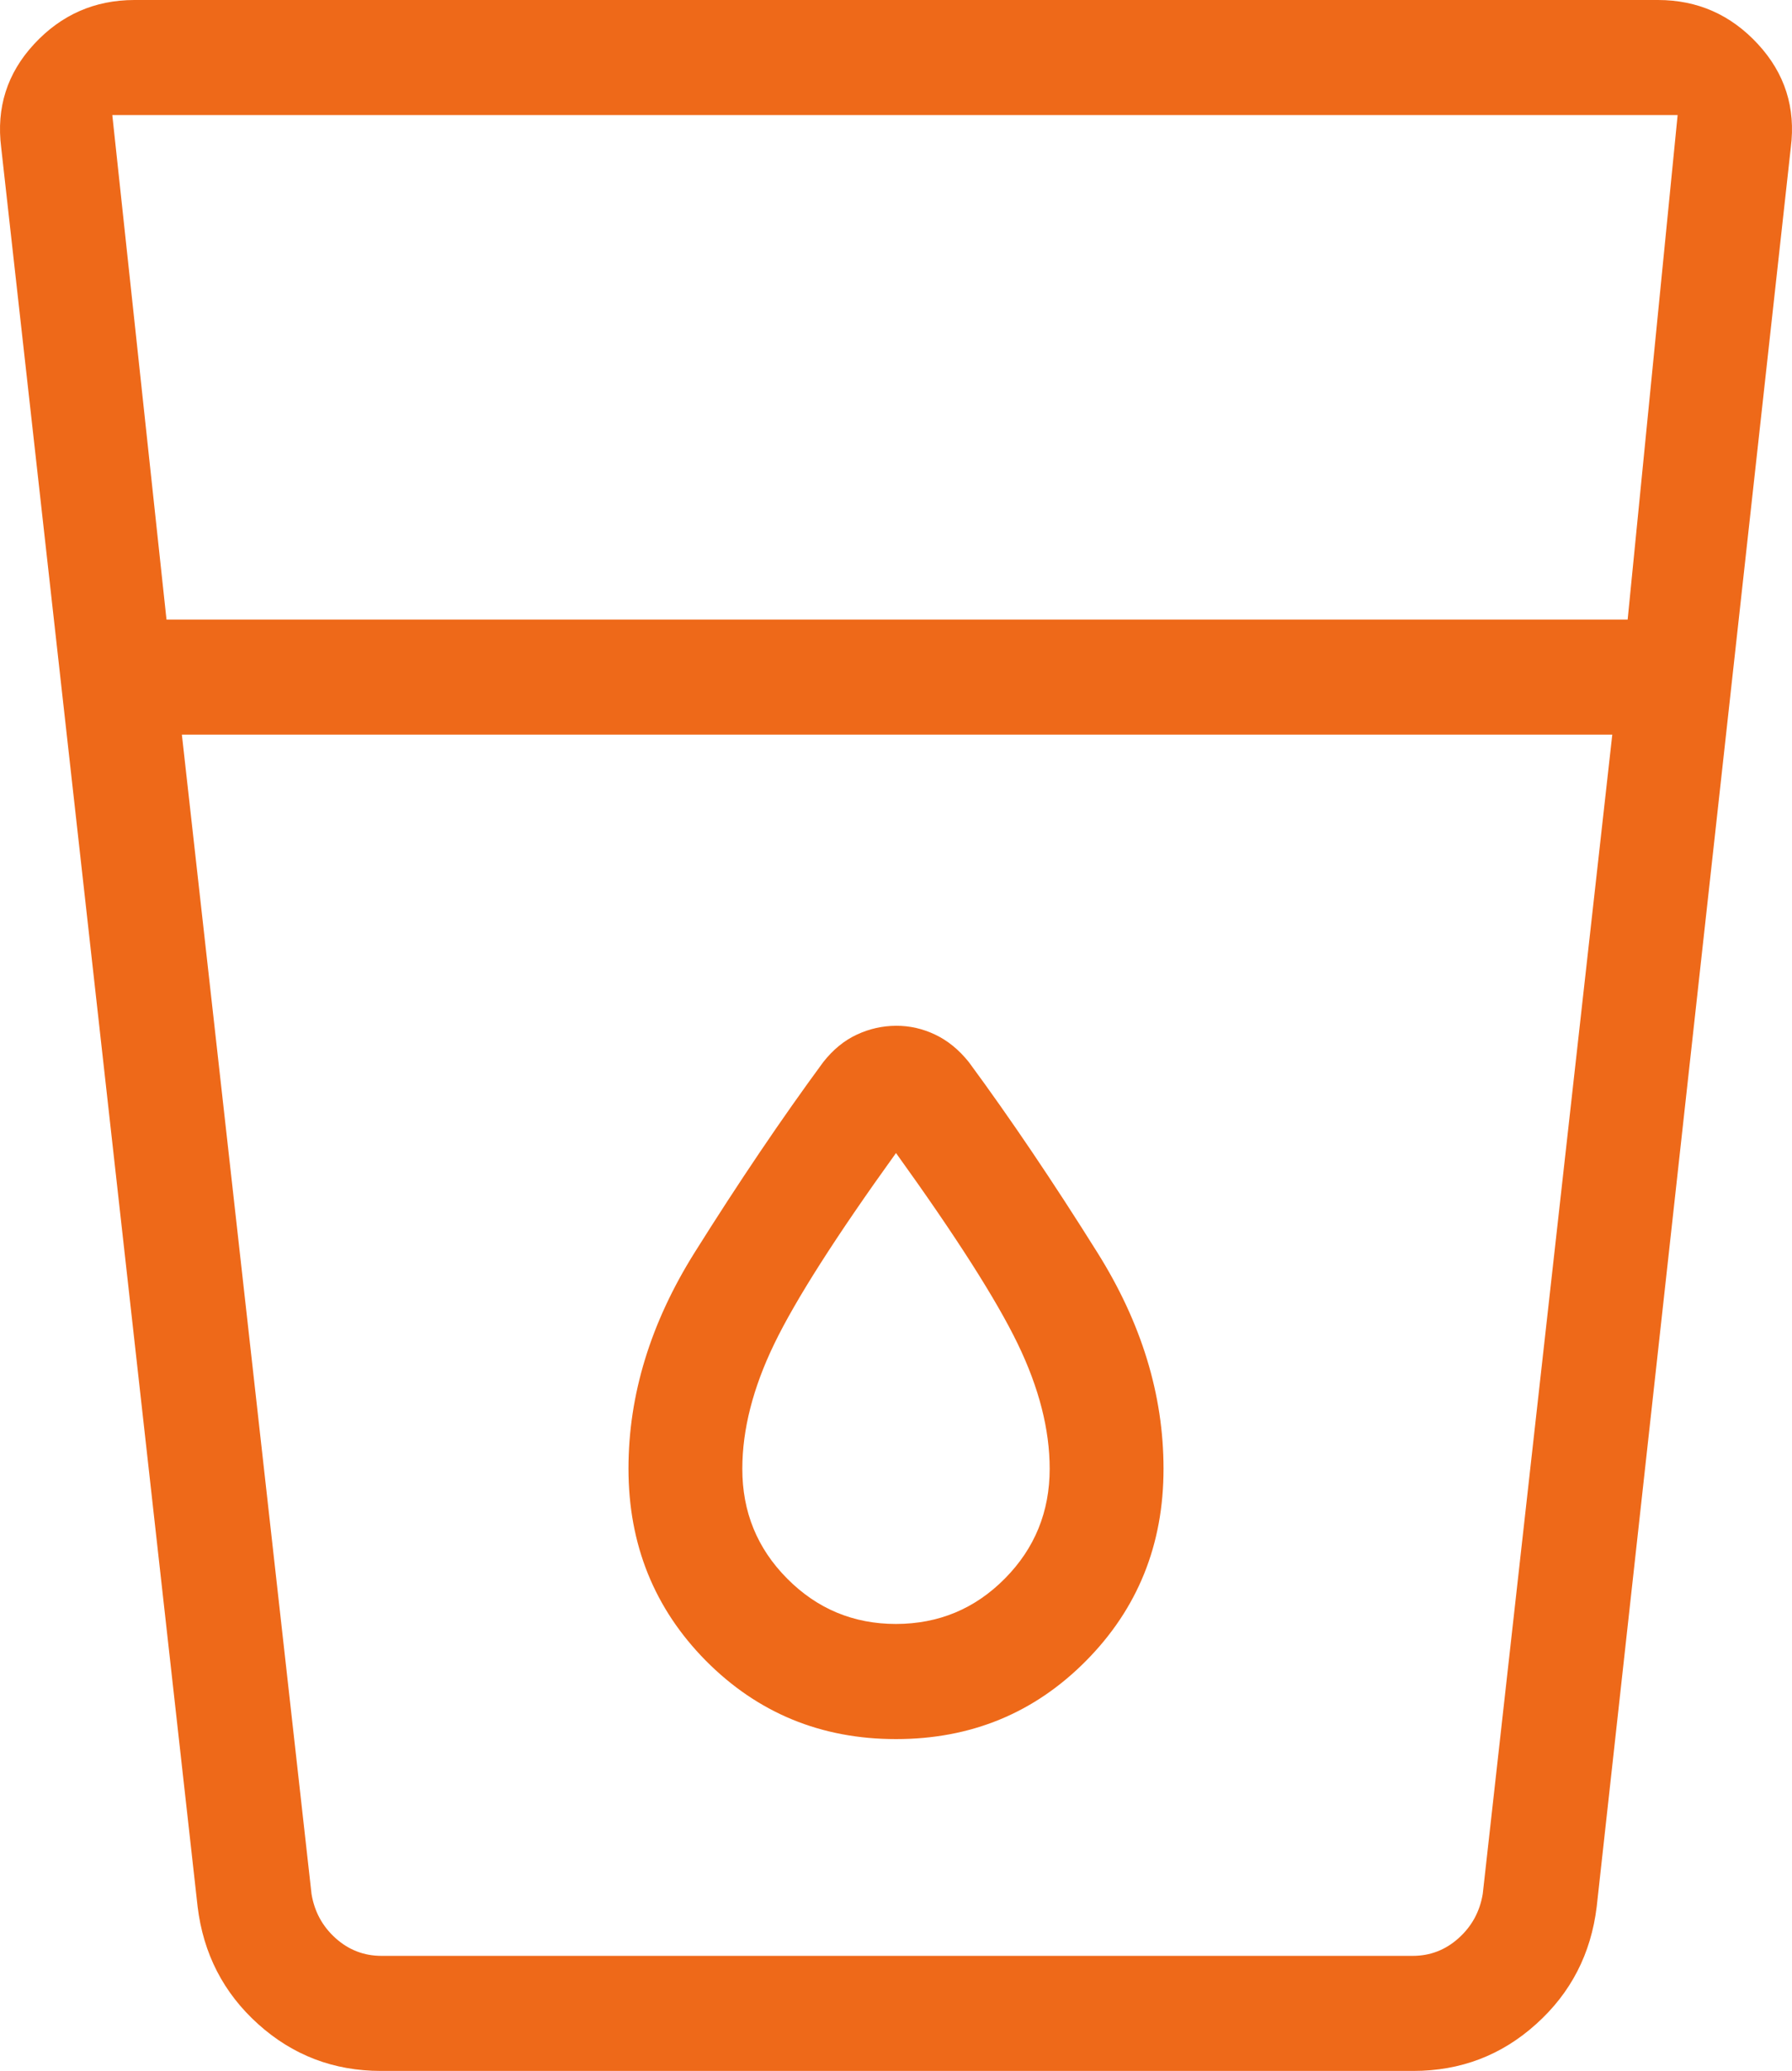 <svg width="45" height="52" viewBox="0 0 45 52" fill="none" xmlns="http://www.w3.org/2000/svg">
<path d="M9.564 52C8.381 52 7.353 51.608 6.482 50.824C5.611 50.04 5.105 49.056 4.962 47.872L0.03 3.706C-0.097 2.705 0.179 1.837 0.859 1.104C1.54 0.37 2.377 0.002 3.372 0H41.634C42.625 0 43.46 0.368 44.141 1.104C44.821 1.839 45.097 2.706 44.97 3.704L40.096 47.875C39.953 49.059 39.446 50.042 38.575 50.824C37.706 51.608 36.678 52 35.493 52H9.564ZM4.567 18.446L7.823 47.557C7.896 48 8.097 48.37 8.426 48.666C8.756 48.963 9.141 49.111 9.581 49.111H35.476C35.914 49.111 36.298 48.963 36.628 48.666C36.958 48.37 37.16 48 37.234 47.557L40.487 18.446H4.567ZM4.181 15.557H40.873L42.128 2.889H2.82L4.181 15.557ZM22.5 40.777C21.431 40.777 20.52 40.397 19.767 39.638C19.014 38.88 18.639 37.96 18.641 36.88C18.641 35.897 18.907 34.853 19.441 33.748C19.975 32.642 20.994 31.044 22.5 28.952C24.006 31.044 25.025 32.642 25.559 33.748C26.093 34.853 26.359 35.897 26.359 36.88C26.359 37.96 25.984 38.88 25.233 39.638C24.482 40.397 23.571 40.775 22.5 40.777ZM22.5 43.668C24.385 43.668 25.976 43.013 27.274 41.701C28.572 40.39 29.22 38.781 29.218 36.877C29.218 35.022 28.663 33.212 27.554 31.446C26.447 29.678 25.373 28.087 24.332 26.673C24.083 26.361 23.801 26.13 23.486 25.98C23.172 25.83 22.843 25.755 22.5 25.757C22.157 25.759 21.828 25.833 21.514 25.98C21.199 26.126 20.918 26.357 20.67 26.673C19.63 28.087 18.555 29.678 17.446 31.446C16.337 33.214 15.782 35.024 15.782 36.877C15.782 38.781 16.43 40.39 17.726 41.701C19.026 43.011 20.617 43.668 22.5 43.668Z" fill="#EE6919"/>
</svg>
